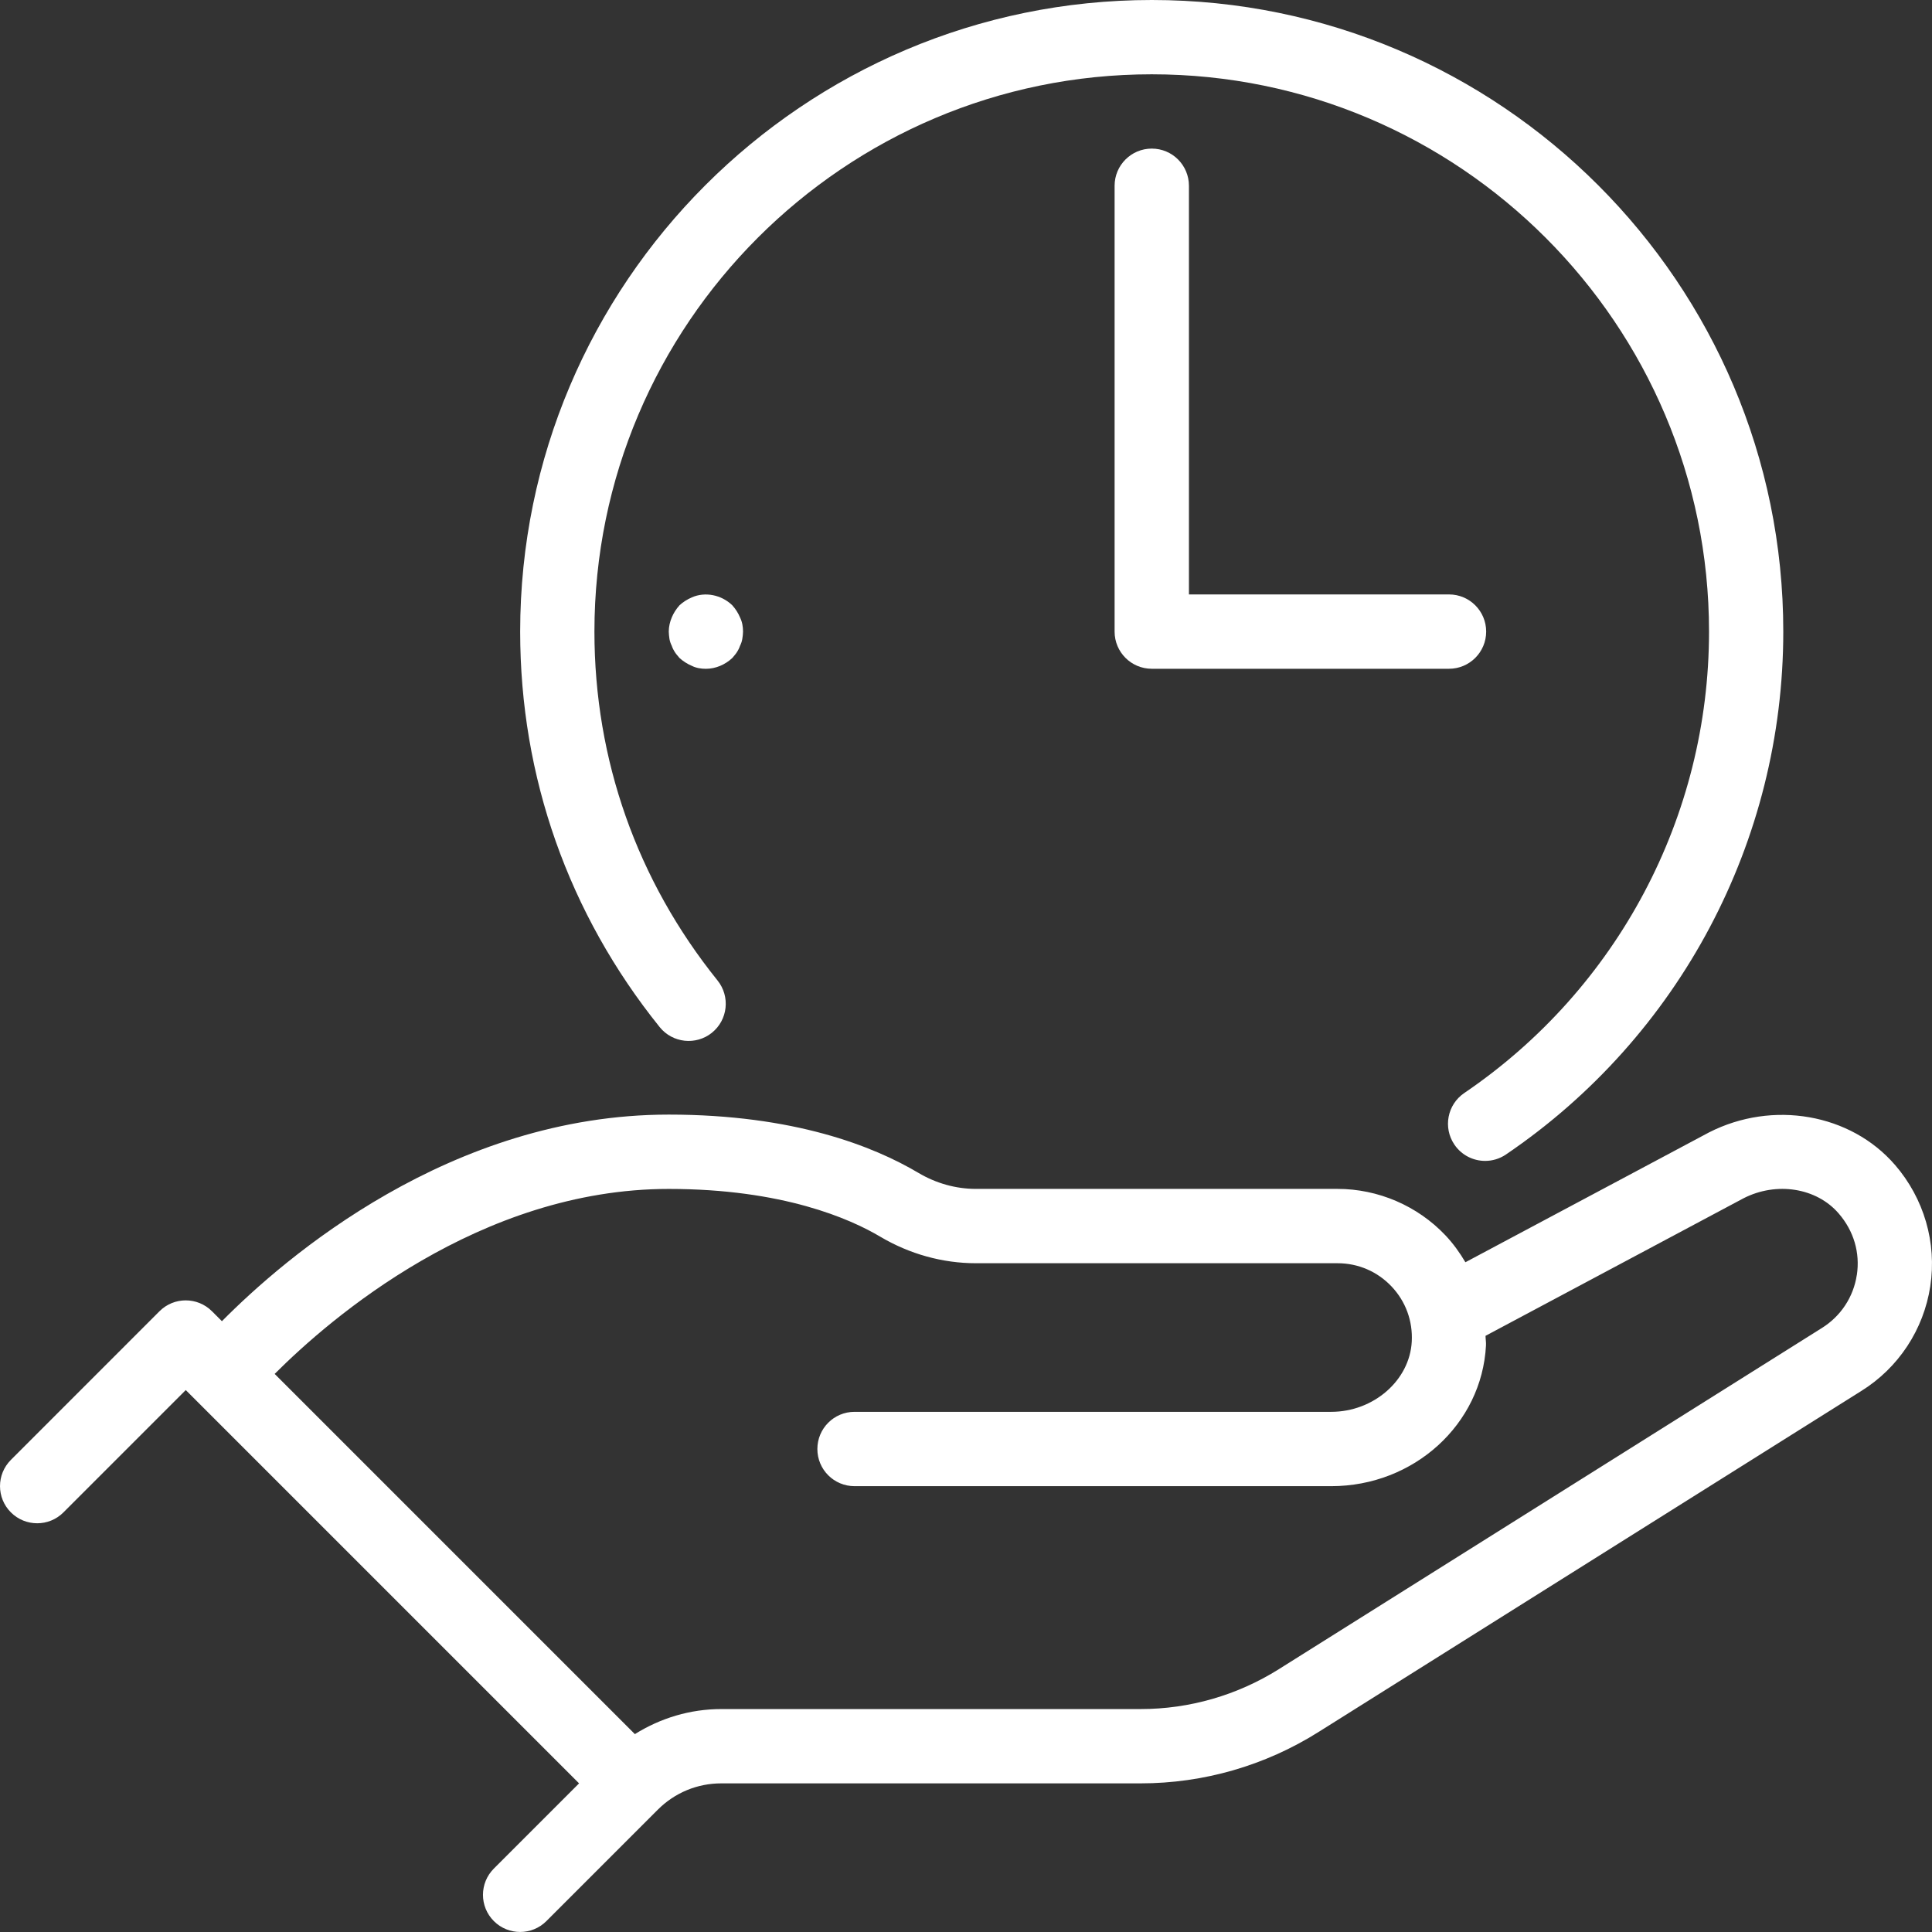<?xml version="1.0" encoding="UTF-8"?><svg id="uuid-90dc12f4-129d-4a9f-bb44-b4985560bb19" xmlns="http://www.w3.org/2000/svg" viewBox="0 0 512 512"><rect x="0" y="0" width="512" height="512" fill="#333333" stroke="none"/><path d="m502.17,308.69c-11.73-13.56-32.37-17.19-49.26-8.59l-64.56,34.41c-1.51-2.54-3.24-4.97-5.33-7.17-7.4-7.8-17.81-12.27-28.56-12.27h-95.85c-5.28,0-10.56-1.47-15.26-4.27-11.86-7.03-32.95-15.42-66.13-15.42-57.81,0-101.73,37.91-118.41,54.75l-2.63-2.63c-3.85-3.85-10.08-3.85-13.92,0L2.89,386.88c-3.85,3.85-3.85,10.08,0,13.92s10.08,3.85,13.92,0l32.42-32.42,104.23,104.23-22.58,22.58c-3.85,3.85-3.85,10.08,0,13.92,1.92,1.92,4.44,2.88,6.96,2.88s5.04-.96,6.96-2.88l29.54-29.54c4.49-4.49,10.46-6.96,16.81-6.96h111.12c16.67,0,32.96-4.69,47.1-13.58l143.85-90.38c9.89-6.14,16.57-16.28,18.33-27.8,1.75-11.52-1.66-23.25-9.38-32.17Zm-10.1,29.21c-.88,5.82-4.25,10.93-9.29,14.06l-143.89,90.4c-10.99,6.9-23.65,10.56-36.62,10.56h-111.12c-8.24,0-16.08,2.38-22.9,6.64l-95.46-95.46c14.63-14.64,54.3-49.02,104.44-49.02,30.22,0,48.1,7.93,56.07,12.67,7.75,4.59,16.5,7.02,25.32,7.02h95.85c5.45,0,10.52,2.18,14.28,6.13,3.76,3.96,5.67,9.16,5.38,14.63-.54,10.27-10.11,18.62-21.34,18.62h-126.33c-5.44,0-9.85,4.4-9.85,9.85s4.4,9.85,9.85,9.85h126.33c21.9,0,39.91-16.38,41.01-37.28.05-.87-.11-1.7-.12-2.56l68.35-36.44c8.75-4.49,19.38-2.8,25.24,4.01,4,4.62,5.71,10.42,4.81,16.33Z" fill="#fff"/><path d="m305.23,39.38c-5.44,0-9.85,4.41-9.85,9.85v118.15c0,5.44,4.4,9.85,9.85,9.85h78.77c5.44,0,9.85-4.41,9.85-9.85s-4.4-9.85-9.85-9.85h-68.92V49.23c0-5.44-4.4-9.85-9.85-9.85Z" fill="#fff"/><path d="m188.66,273.69c4.24-3.41,4.9-9.61,1.5-13.85-21.35-26.52-32.63-58.5-32.63-92.46,0-81.44,66.25-147.69,147.69-147.69s147.69,66.25,147.69,147.69c0,48.99-24.25,94.7-64.86,122.28-4.5,3.06-5.67,9.17-2.62,13.67,1.9,2.81,5,4.32,8.15,4.32,1.9,0,3.83-.55,5.52-1.7,46.02-31.24,73.49-83.04,73.49-138.57C472.62,75.09,397.53,0,305.23,0s-167.38,75.09-167.38,167.38c0,38.5,12.79,74.75,36.97,104.81,3.41,4.23,9.61,4.9,13.85,1.5Z" fill="#fff"/><path d="m183.34,158.32c-1.18.5-2.27,1.18-3.25,2.07-.88.98-1.58,2.07-2.07,3.25-.49,1.18-.79,2.46-.79,3.75,0,.59.1,1.28.19,1.97.11.59.3,1.18.6,1.77.19.59.49,1.18.88,1.77.3.49.79.98,1.18,1.48.98.88,2.07,1.57,3.25,2.07,1.18.59,2.46.79,3.74.79,2.56,0,5.12-1.09,6.99-2.86.39-.5.88-.99,1.18-1.48.39-.59.68-1.18.88-1.77.3-.59.49-1.18.59-1.77.11-.69.2-1.37.2-1.97,0-1.28-.2-2.56-.79-3.75-.49-1.18-1.18-2.26-2.07-3.25-2.86-2.76-7.19-3.64-10.73-2.07Z" fill="#fff"/></svg>